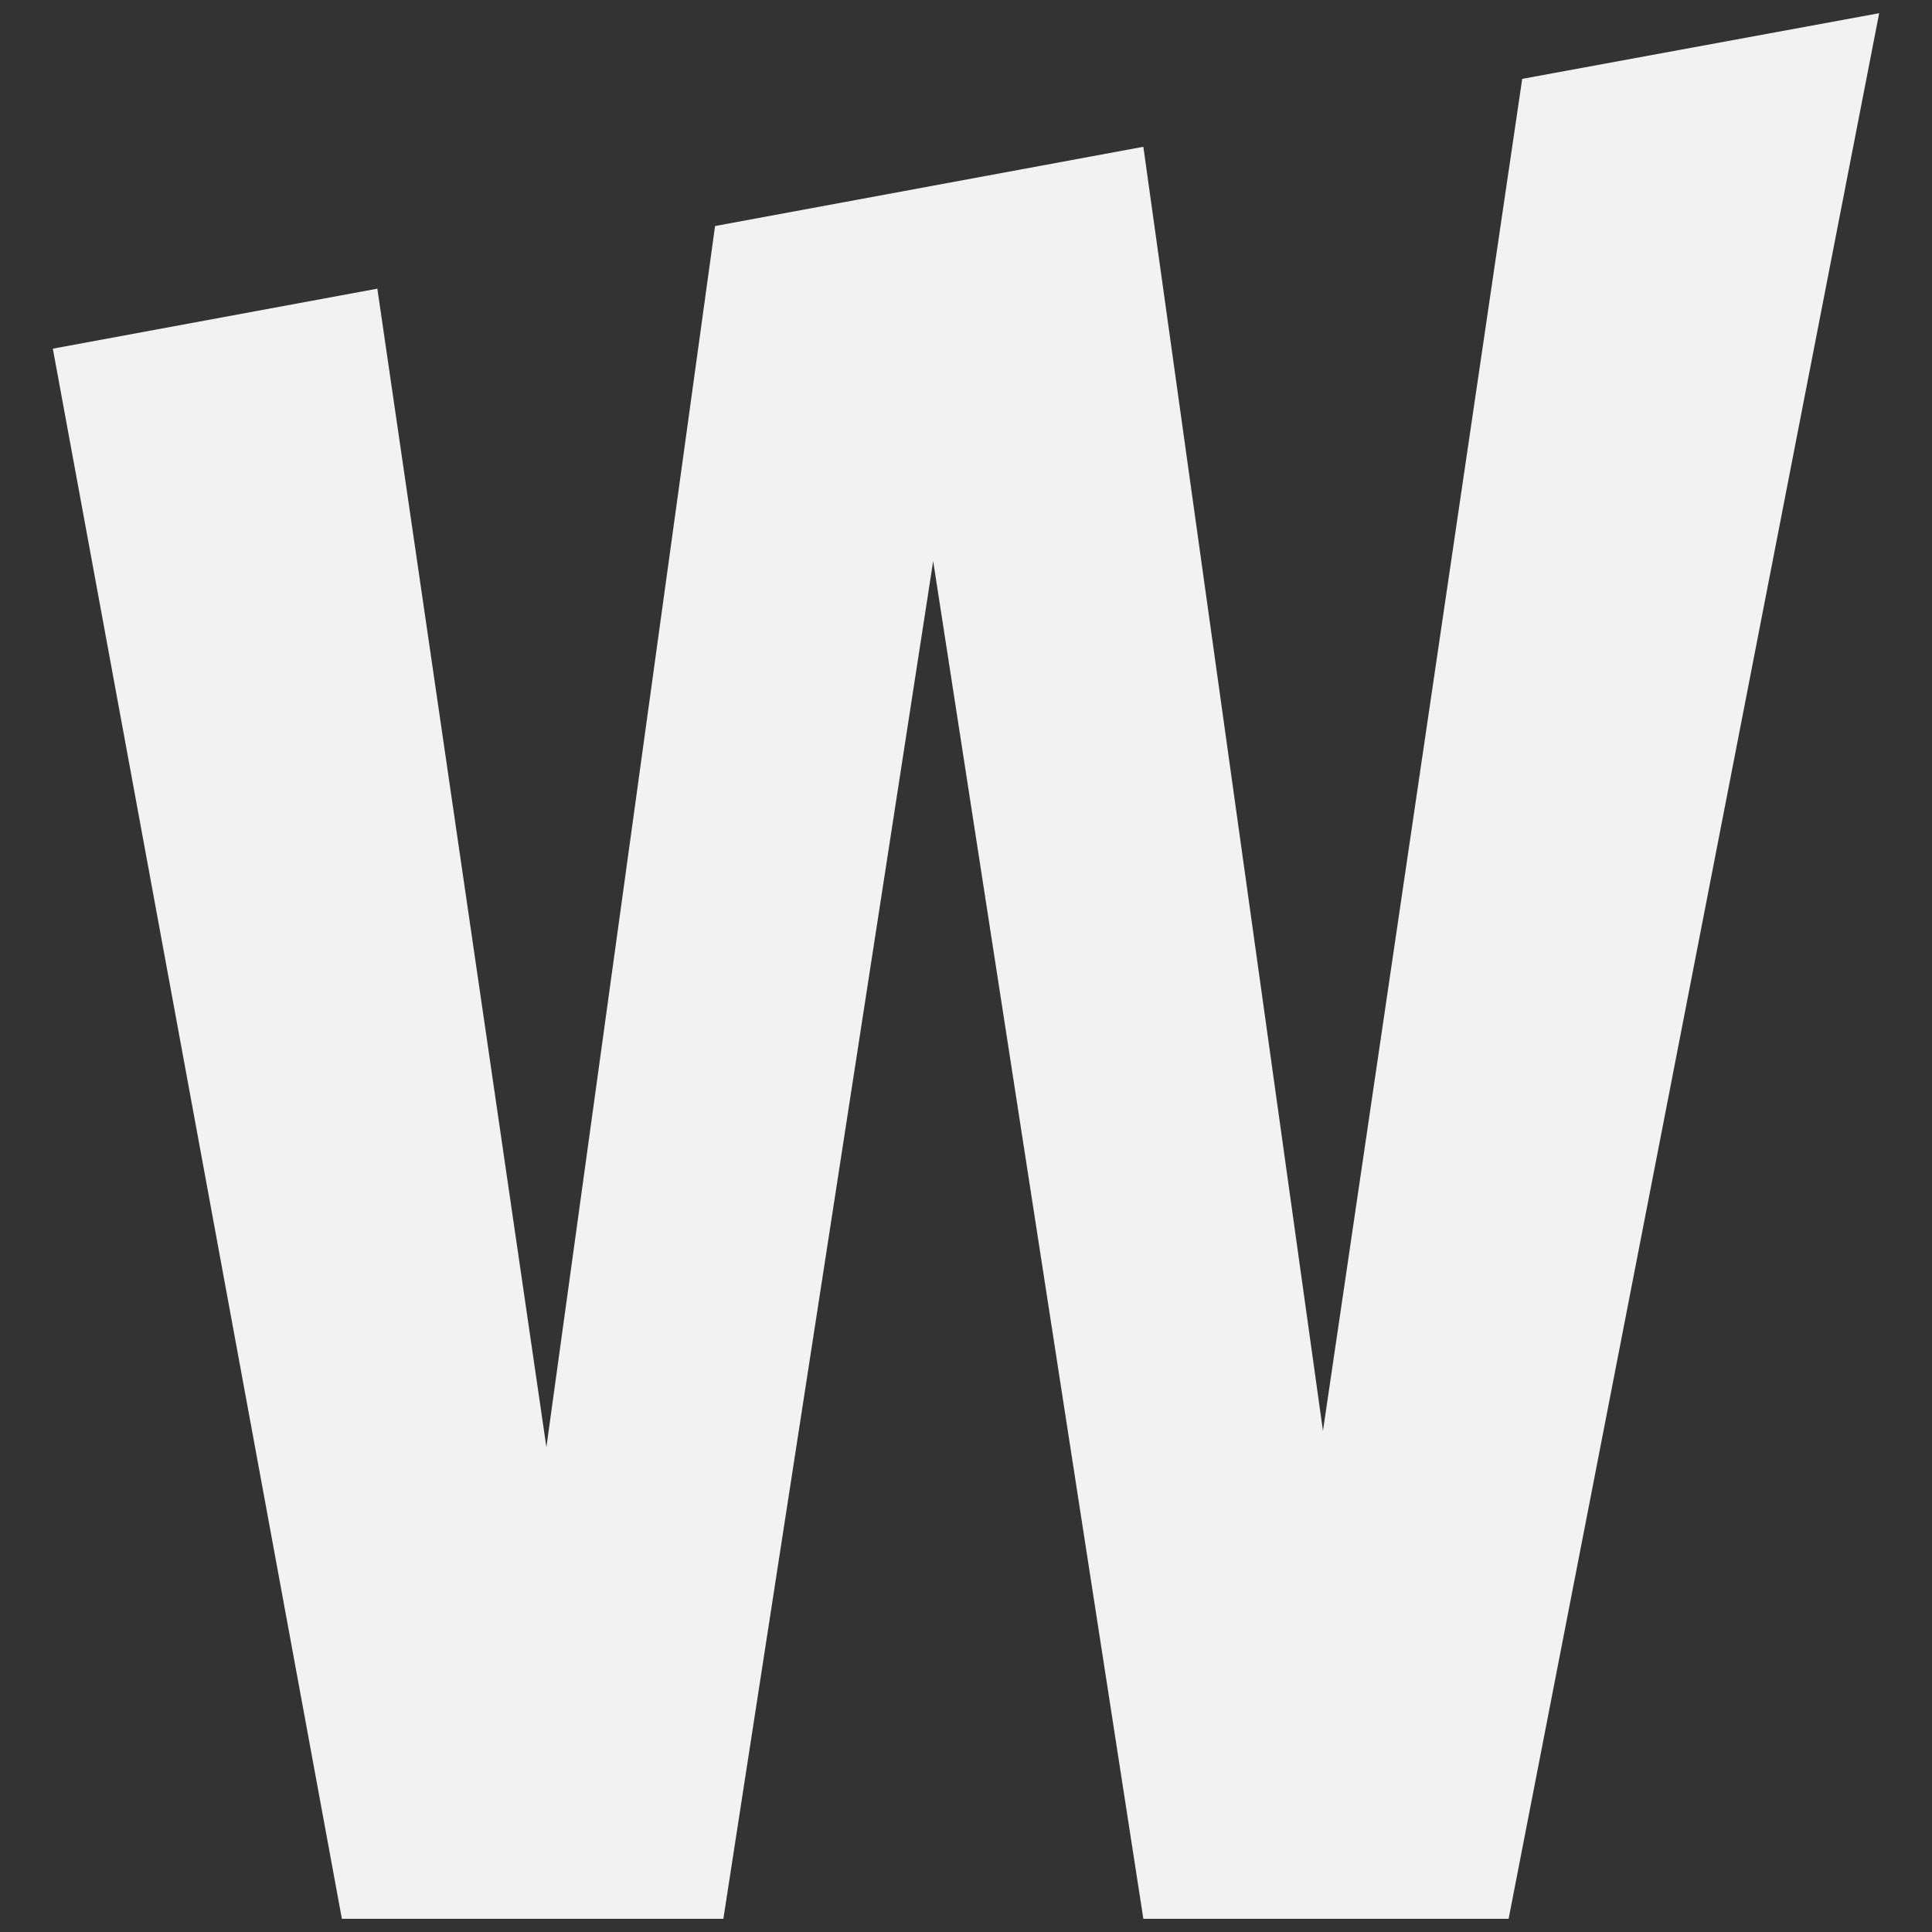 <?xml version="1.0" encoding="utf-8"?>
<!-- Generator: Adobe Illustrator 28.3.0, SVG Export Plug-In . SVG Version: 6.00 Build 0)  -->
<svg version="1.1" id="Livello_1" xmlns="http://www.w3.org/2000/svg" xmlns:xlink="http://www.w3.org/1999/xlink" x="0px" y="0px"
	 viewBox="0 0 512 512" style="enable-background:new 0 0 512 512;" xml:space="preserve">
<rect x="0" y="0" width="512" height="512" fill="#333333" stroke="none"/>
<style type="text/css">
	.st0{fill:#F2F2F2;}
</style>
<g>
	<polygon class="st0" points="498,3.5 399.8,508.5 303,508.5 247.3,148.7 191.7,508.5 90.6,508.5 14,92.4 100,76.5 144.8,383.5 
		189.5,59.9 303,38.9 350.6,379.2 403.4,20.9 	"/>
</g>
</svg>
